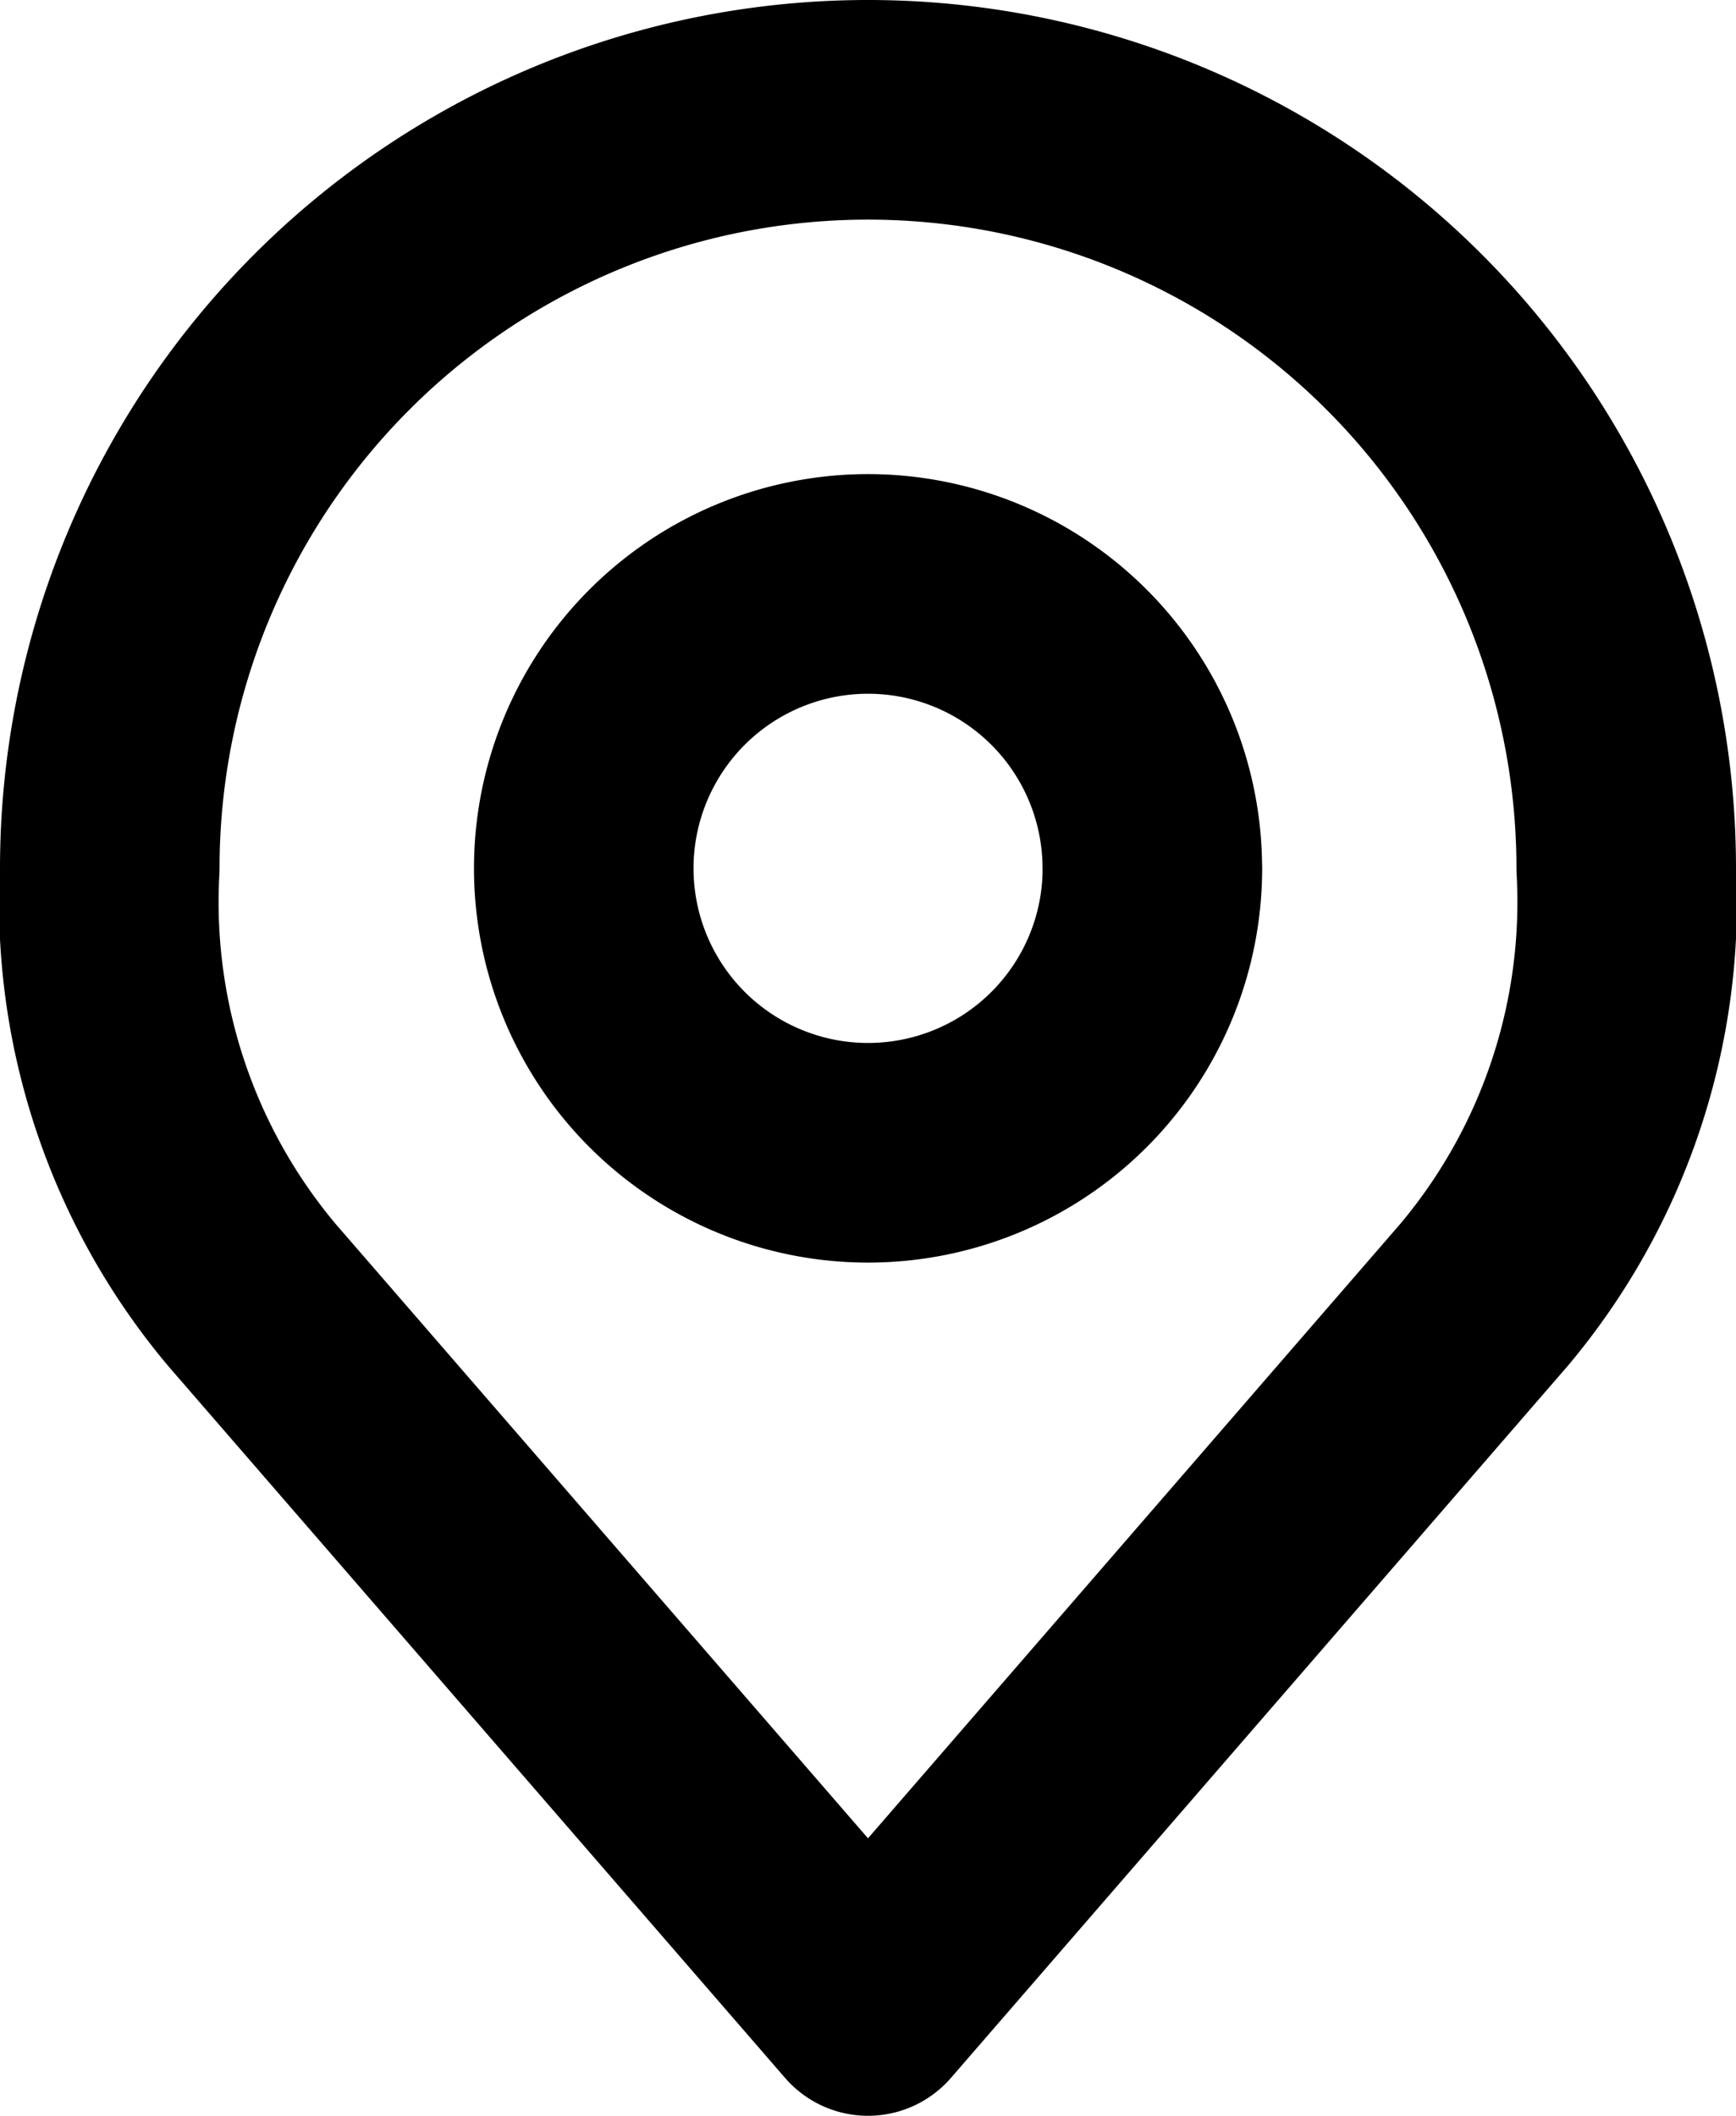 <svg xmlns="http://www.w3.org/2000/svg" width="23.722" height="28.902" viewBox="0 0 23.722 28.902">
  <g id="Icon_akar-location" data-name="Icon akar-location" transform="translate(-4.5 -1.5)">
    <path id="Path_36034" data-name="Path 36034" d="M21.271,14.385A3.885,3.885,0,1,1,17.385,10.5a3.885,3.885,0,0,1,3.885,3.885Z" transform="translate(-1.024 -1.024)" fill="none" stroke="#000" stroke-linecap="round" stroke-linejoin="round" stroke-width="3"/>
    <path id="Path_36035" data-name="Path 36035" d="M16.361,3A10.361,10.361,0,0,0,6,13.361a8.338,8.338,0,0,0,1.943,5.828L16.361,28.9l8.418-9.713a8.338,8.338,0,0,0,1.943-5.828A10.361,10.361,0,0,0,16.361,3Z" transform="translate(0)" fill="none" stroke="#000" stroke-linecap="round" stroke-linejoin="round" stroke-width="3"/>
  </g>
</svg>
